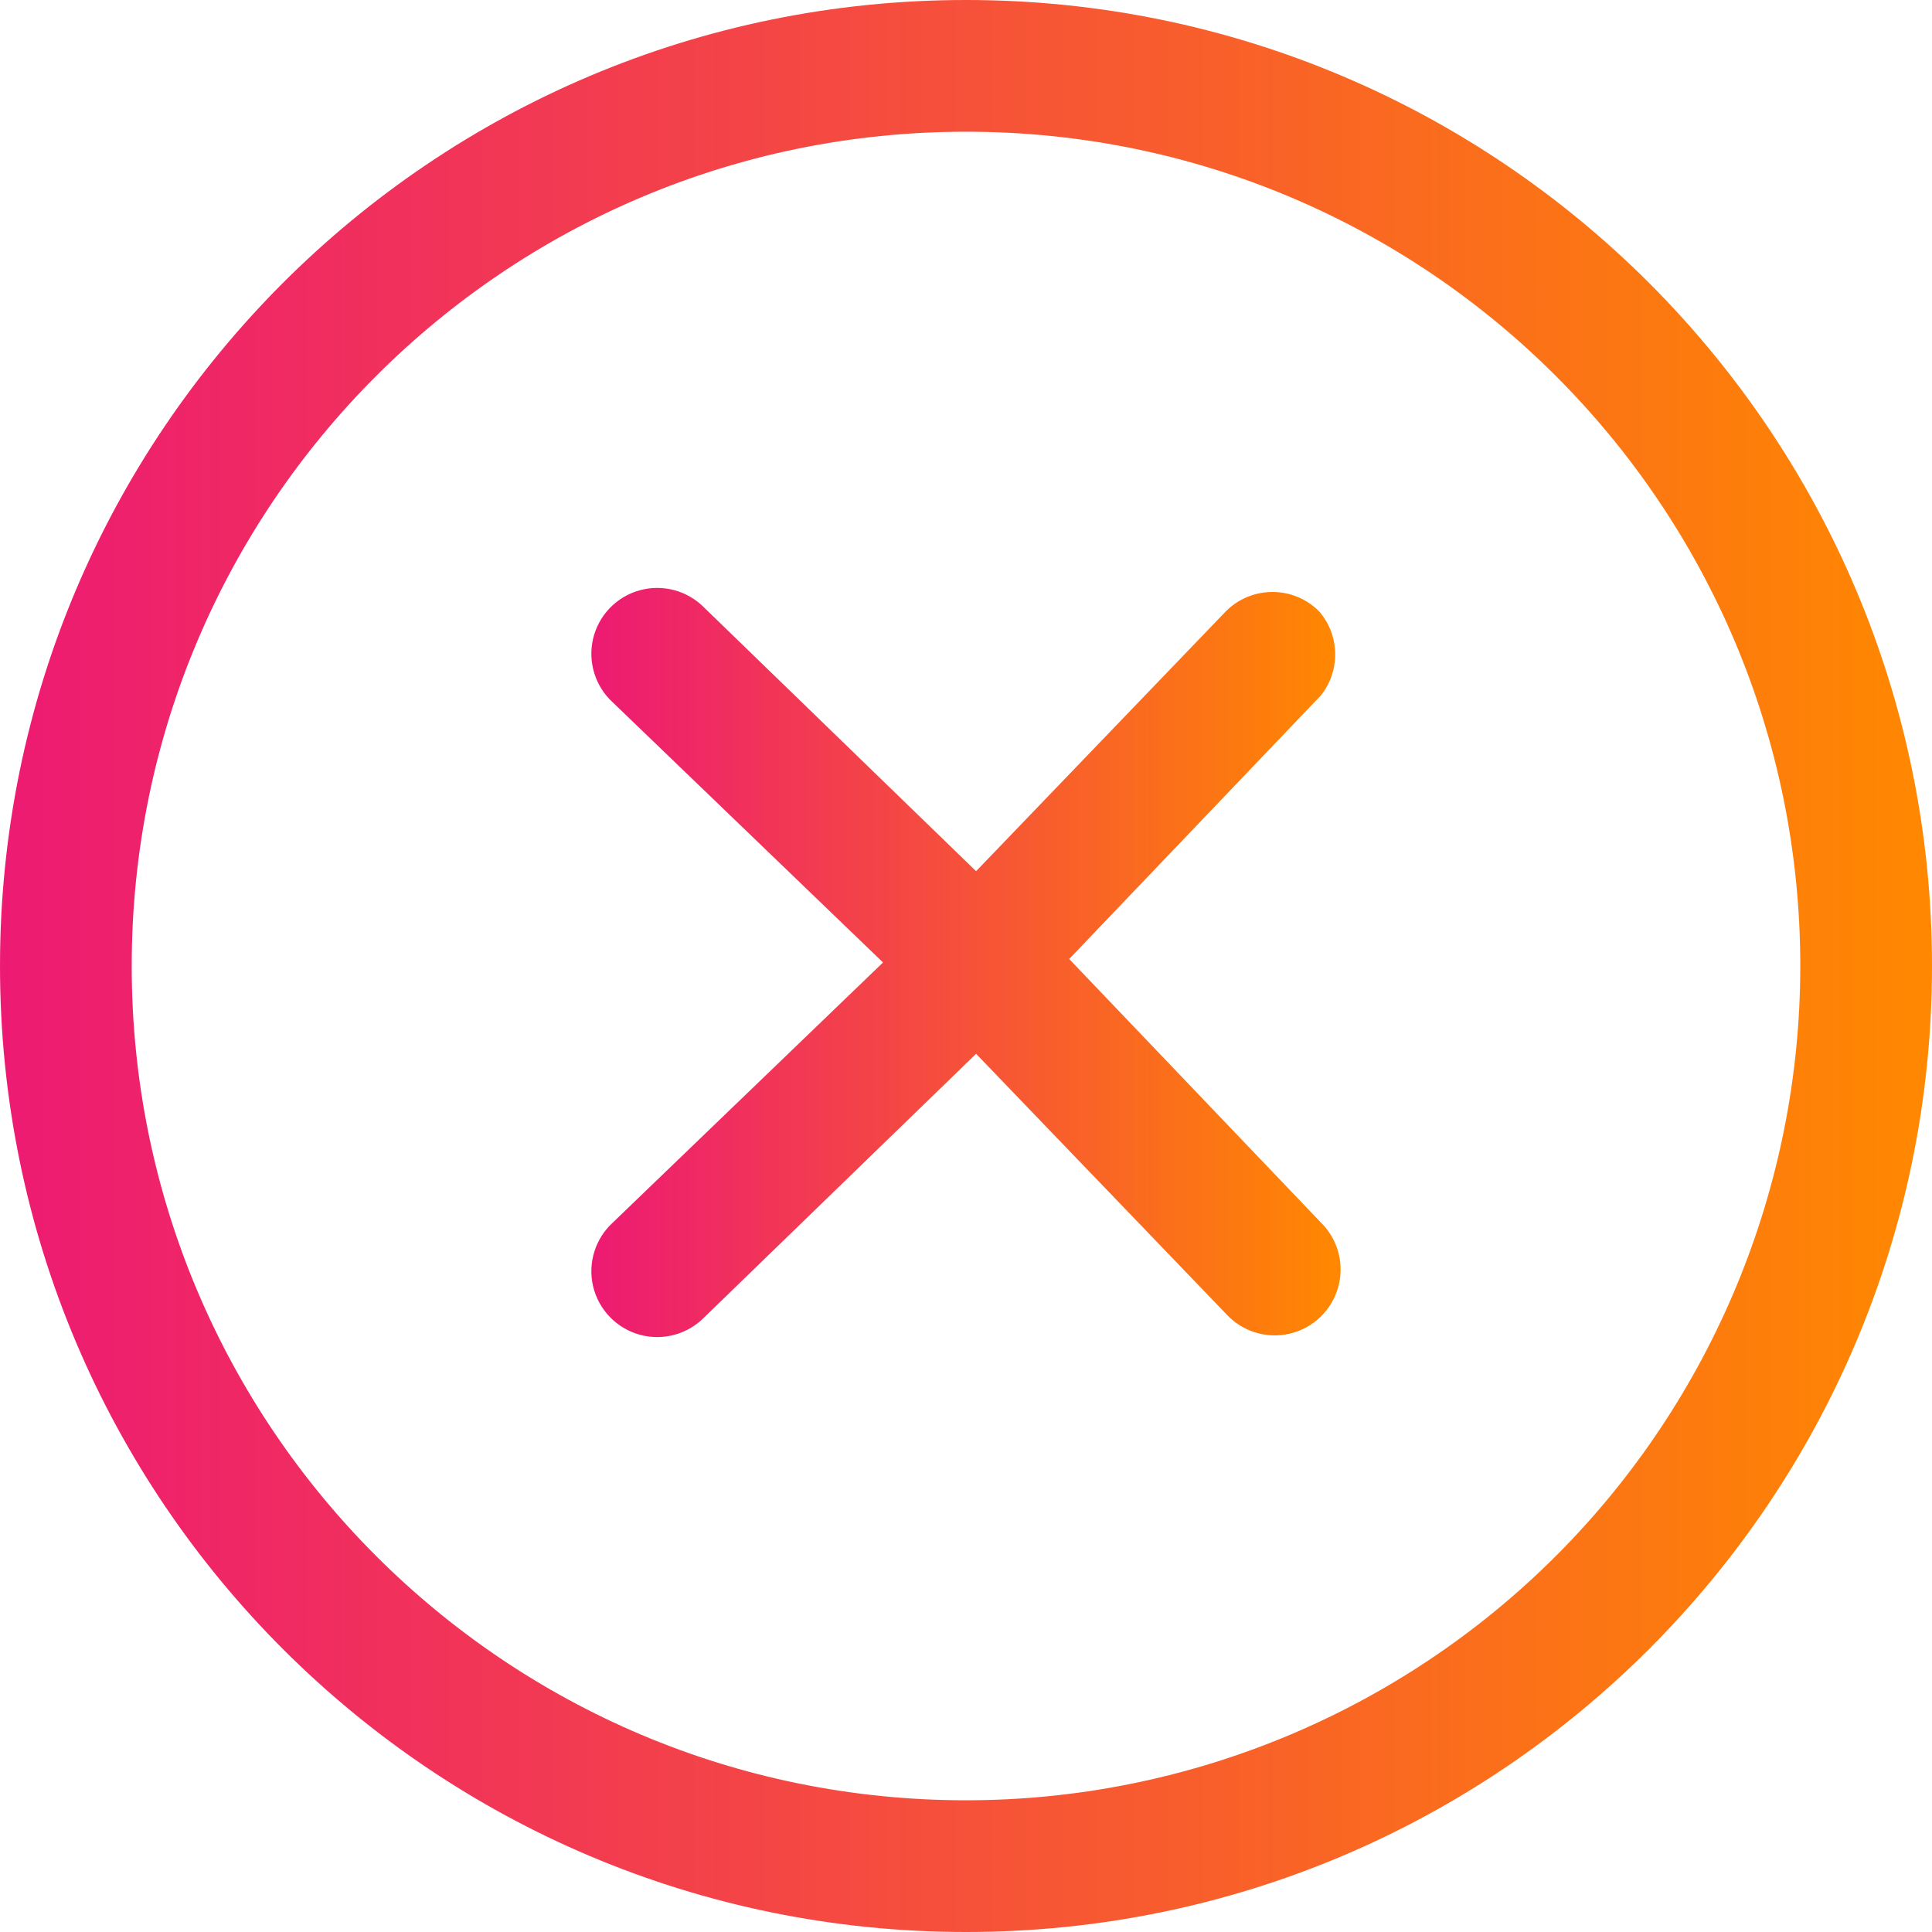<svg width="40" height="40" viewBox="0 0 40 40" fill="none" xmlns="http://www.w3.org/2000/svg">
<path fill-rule="evenodd" clip-rule="evenodd" d="M20 0C8.954 0 0 8.954 0 20C0 31.046 8.954 40 20 40C31.046 40 40 31.046 40 20C40 8.954 31.046 0 20 0ZM20 37.273C10.46 37.273 2.727 29.54 2.727 20C2.727 10.46 10.46 2.727 20 2.727C29.54 2.727 37.273 10.46 37.273 20C37.273 24.581 35.453 28.974 32.214 32.214C28.974 35.453 24.581 37.273 20 37.273Z" fill="url(#paint0_linear)"/>
<path fill-rule="evenodd" clip-rule="evenodd" d="M27.309 12.655C26.777 12.123 25.914 12.123 25.382 12.655L20.209 18.037L14.582 12.582C14.234 12.227 13.721 12.089 13.242 12.222C12.764 12.354 12.395 12.737 12.28 13.221C12.166 13.704 12.323 14.212 12.691 14.546L18.282 19.927L12.691 25.309C12.323 25.643 12.166 26.151 12.28 26.634C12.395 27.117 12.764 27.5 13.242 27.633C13.721 27.766 14.234 27.628 14.582 27.273L20.209 21.818L25.382 27.2C25.716 27.568 26.223 27.726 26.707 27.611C27.19 27.496 27.573 27.127 27.706 26.649C27.839 26.17 27.701 25.657 27.346 25.309L22.136 19.855L27.346 14.4C27.756 13.886 27.741 13.151 27.309 12.655Z" fill="url(#paint1_linear)"/>
<defs>
<linearGradient id="paint0_linear" x1="-0.001" y1="20.014" x2="39.993" y2="20.014" gradientUnits="userSpaceOnUse">
<stop stop-color="#ED1A73"/>
<stop offset="1" stop-color="#FF8800"/>
</linearGradient>
<linearGradient id="paint1_linear" x1="12.243" y1="19.933" x2="27.753" y2="19.933" gradientUnits="userSpaceOnUse">
<stop stop-color="#ED1A73"/>
<stop offset="1" stop-color="#FF8800"/>
</linearGradient>
</defs>
</svg>